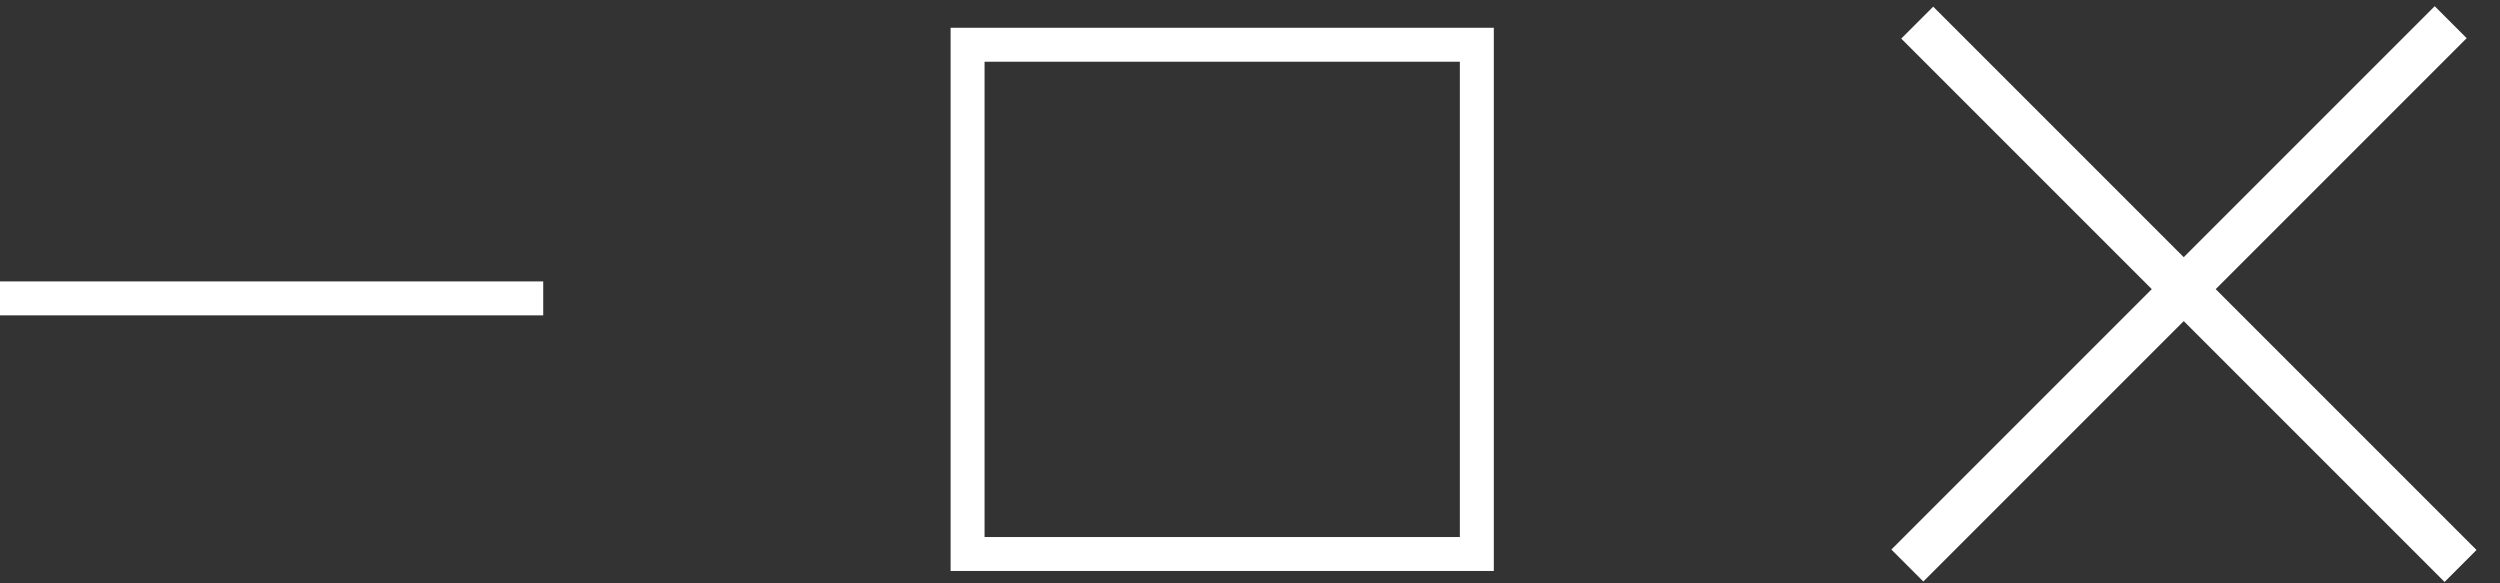 <svg width="90" height="21" fill="none" xmlns="http://www.w3.org/2000/svg"><rect width="100%" height="100%" fill="#333333" stroke="none"/><path stroke="#fff" stroke-width="1.222" d="M0 10.742h19.556M34.833 1.611h18.333v18.333H34.833z"/><path stroke="#fff" stroke-width="1.627" d="M68.665 20.359 88.225.799M69.02.815l19.56 19.56"/></svg>
